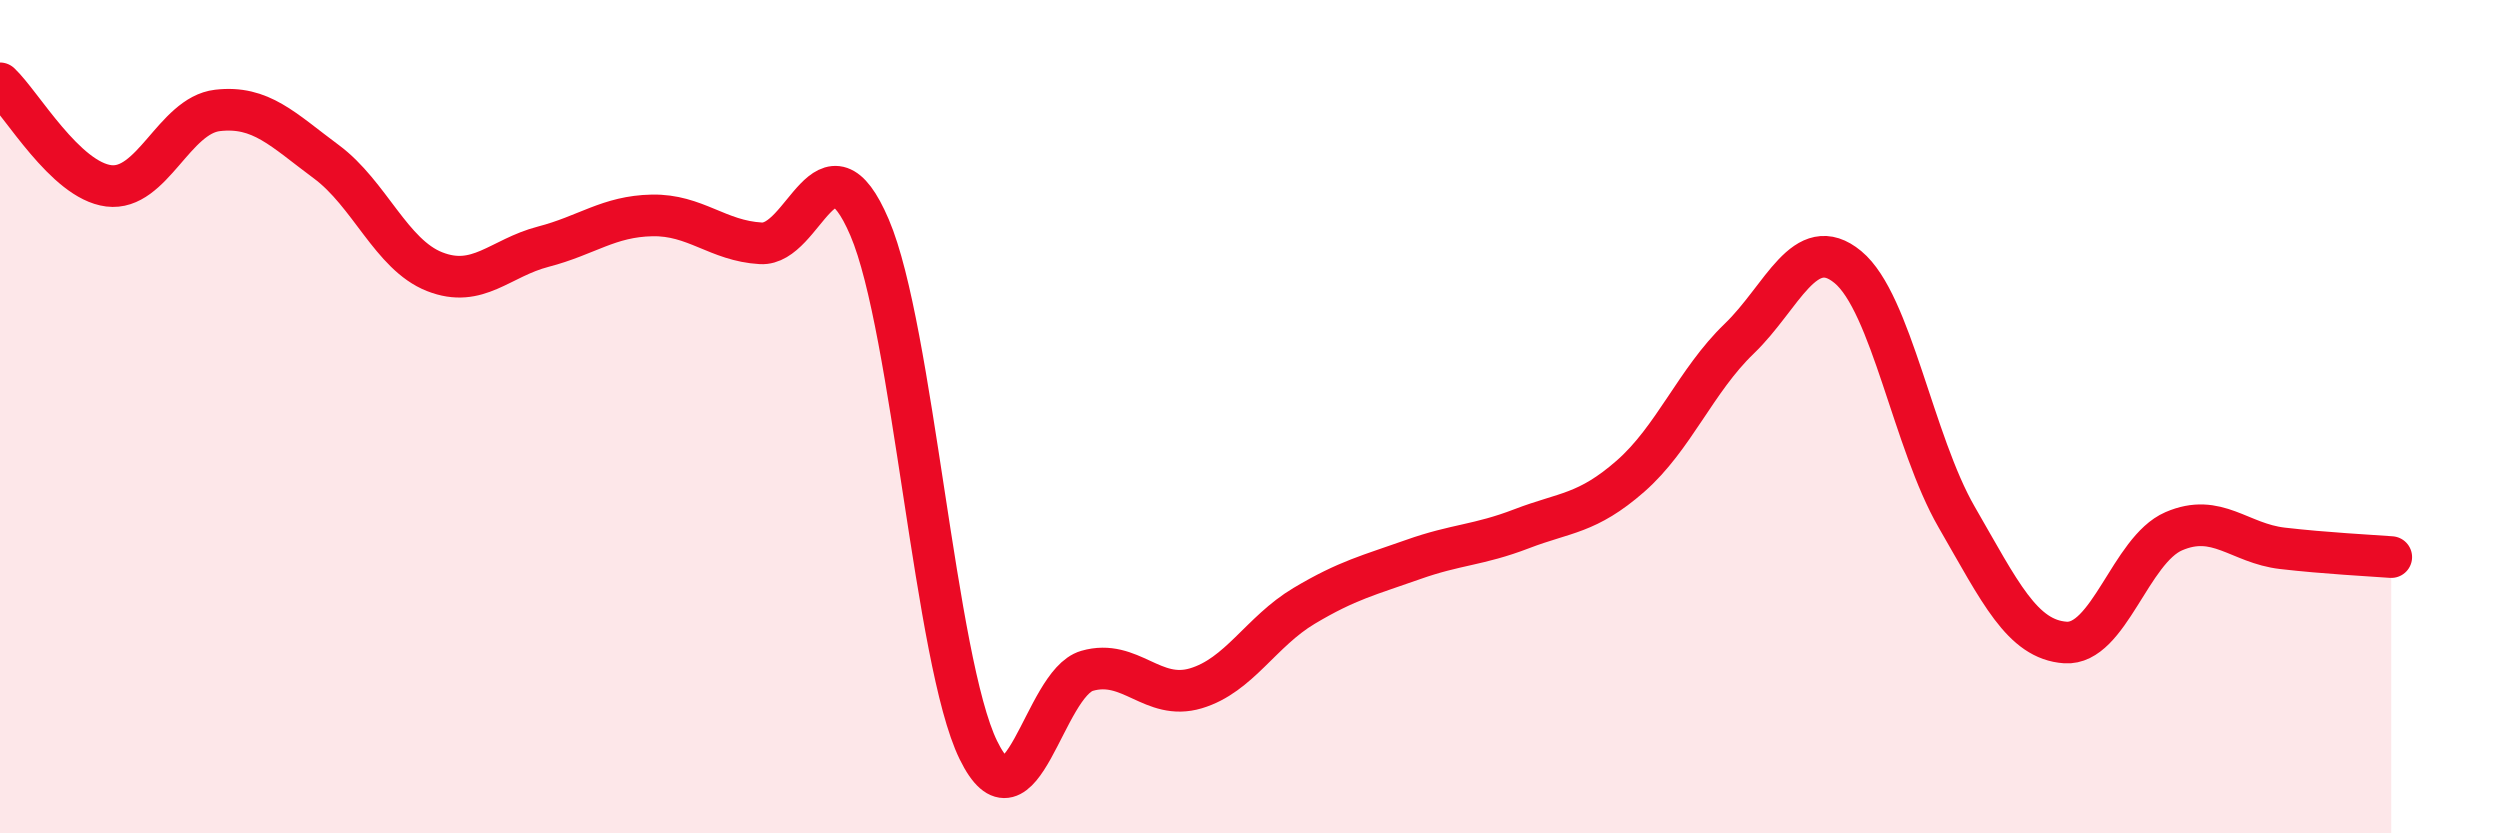 
    <svg width="60" height="20" viewBox="0 0 60 20" xmlns="http://www.w3.org/2000/svg">
      <path
        d="M 0,2 C 0.52,2.49 1.57,4.33 2.61,4.46 C 3.65,4.59 4.18,2.77 5.22,2.65 C 6.26,2.53 6.79,3.11 7.83,3.88 C 8.87,4.65 9.39,6.11 10.43,6.52 C 11.47,6.93 12,6.19 13.04,5.92 C 14.08,5.65 14.61,5.19 15.65,5.17 C 16.69,5.15 17.22,5.78 18.26,5.84 C 19.3,5.9 19.83,3.03 20.87,5.46 C 21.91,7.89 22.44,15.87 23.48,18 C 24.52,20.13 25.05,16.4 26.09,16.1 C 27.13,15.8 27.66,16.83 28.7,16.52 C 29.74,16.21 30.26,15.16 31.3,14.54 C 32.34,13.92 32.87,13.8 33.91,13.43 C 34.95,13.06 35.48,13.09 36.52,12.69 C 37.56,12.29 38.09,12.34 39.13,11.43 C 40.17,10.52 40.7,9.13 41.74,8.13 C 42.78,7.13 43.31,5.55 44.35,6.41 C 45.39,7.27 45.92,10.61 46.96,12.41 C 48,14.21 48.53,15.35 49.57,15.42 C 50.61,15.49 51.13,13.2 52.17,12.75 C 53.21,12.3 53.74,13.04 54.78,13.16 C 55.82,13.28 56.87,13.33 57.39,13.37L57.39 20L0 20Z"
        fill="#EB0A25"
        opacity="0.1"
        stroke-linecap="round"
        stroke-linejoin="round"
      />
      <path
        d="M 0,2 C 0.52,2.49 1.57,4.33 2.61,4.46 C 3.65,4.59 4.18,2.77 5.22,2.65 C 6.26,2.53 6.79,3.11 7.83,3.88 C 8.87,4.65 9.39,6.11 10.43,6.52 C 11.47,6.93 12,6.19 13.04,5.92 C 14.08,5.65 14.61,5.19 15.65,5.17 C 16.69,5.15 17.22,5.78 18.26,5.84 C 19.3,5.9 19.83,3.03 20.87,5.46 C 21.91,7.89 22.44,15.87 23.48,18 C 24.52,20.13 25.05,16.4 26.09,16.1 C 27.13,15.8 27.66,16.83 28.7,16.52 C 29.74,16.21 30.26,15.16 31.3,14.54 C 32.34,13.92 32.87,13.8 33.91,13.43 C 34.95,13.06 35.48,13.09 36.52,12.69 C 37.56,12.29 38.09,12.34 39.13,11.43 C 40.17,10.52 40.7,9.13 41.74,8.13 C 42.78,7.13 43.31,5.55 44.35,6.41 C 45.39,7.27 45.92,10.61 46.96,12.41 C 48,14.21 48.53,15.35 49.57,15.42 C 50.61,15.49 51.13,13.2 52.17,12.75 C 53.21,12.3 53.74,13.04 54.78,13.16 C 55.82,13.28 56.87,13.33 57.39,13.37"
        stroke="#EB0A25"
        stroke-width="1"
        fill="none"
        stroke-linecap="round"
        stroke-linejoin="round"
      />
    </svg>
  